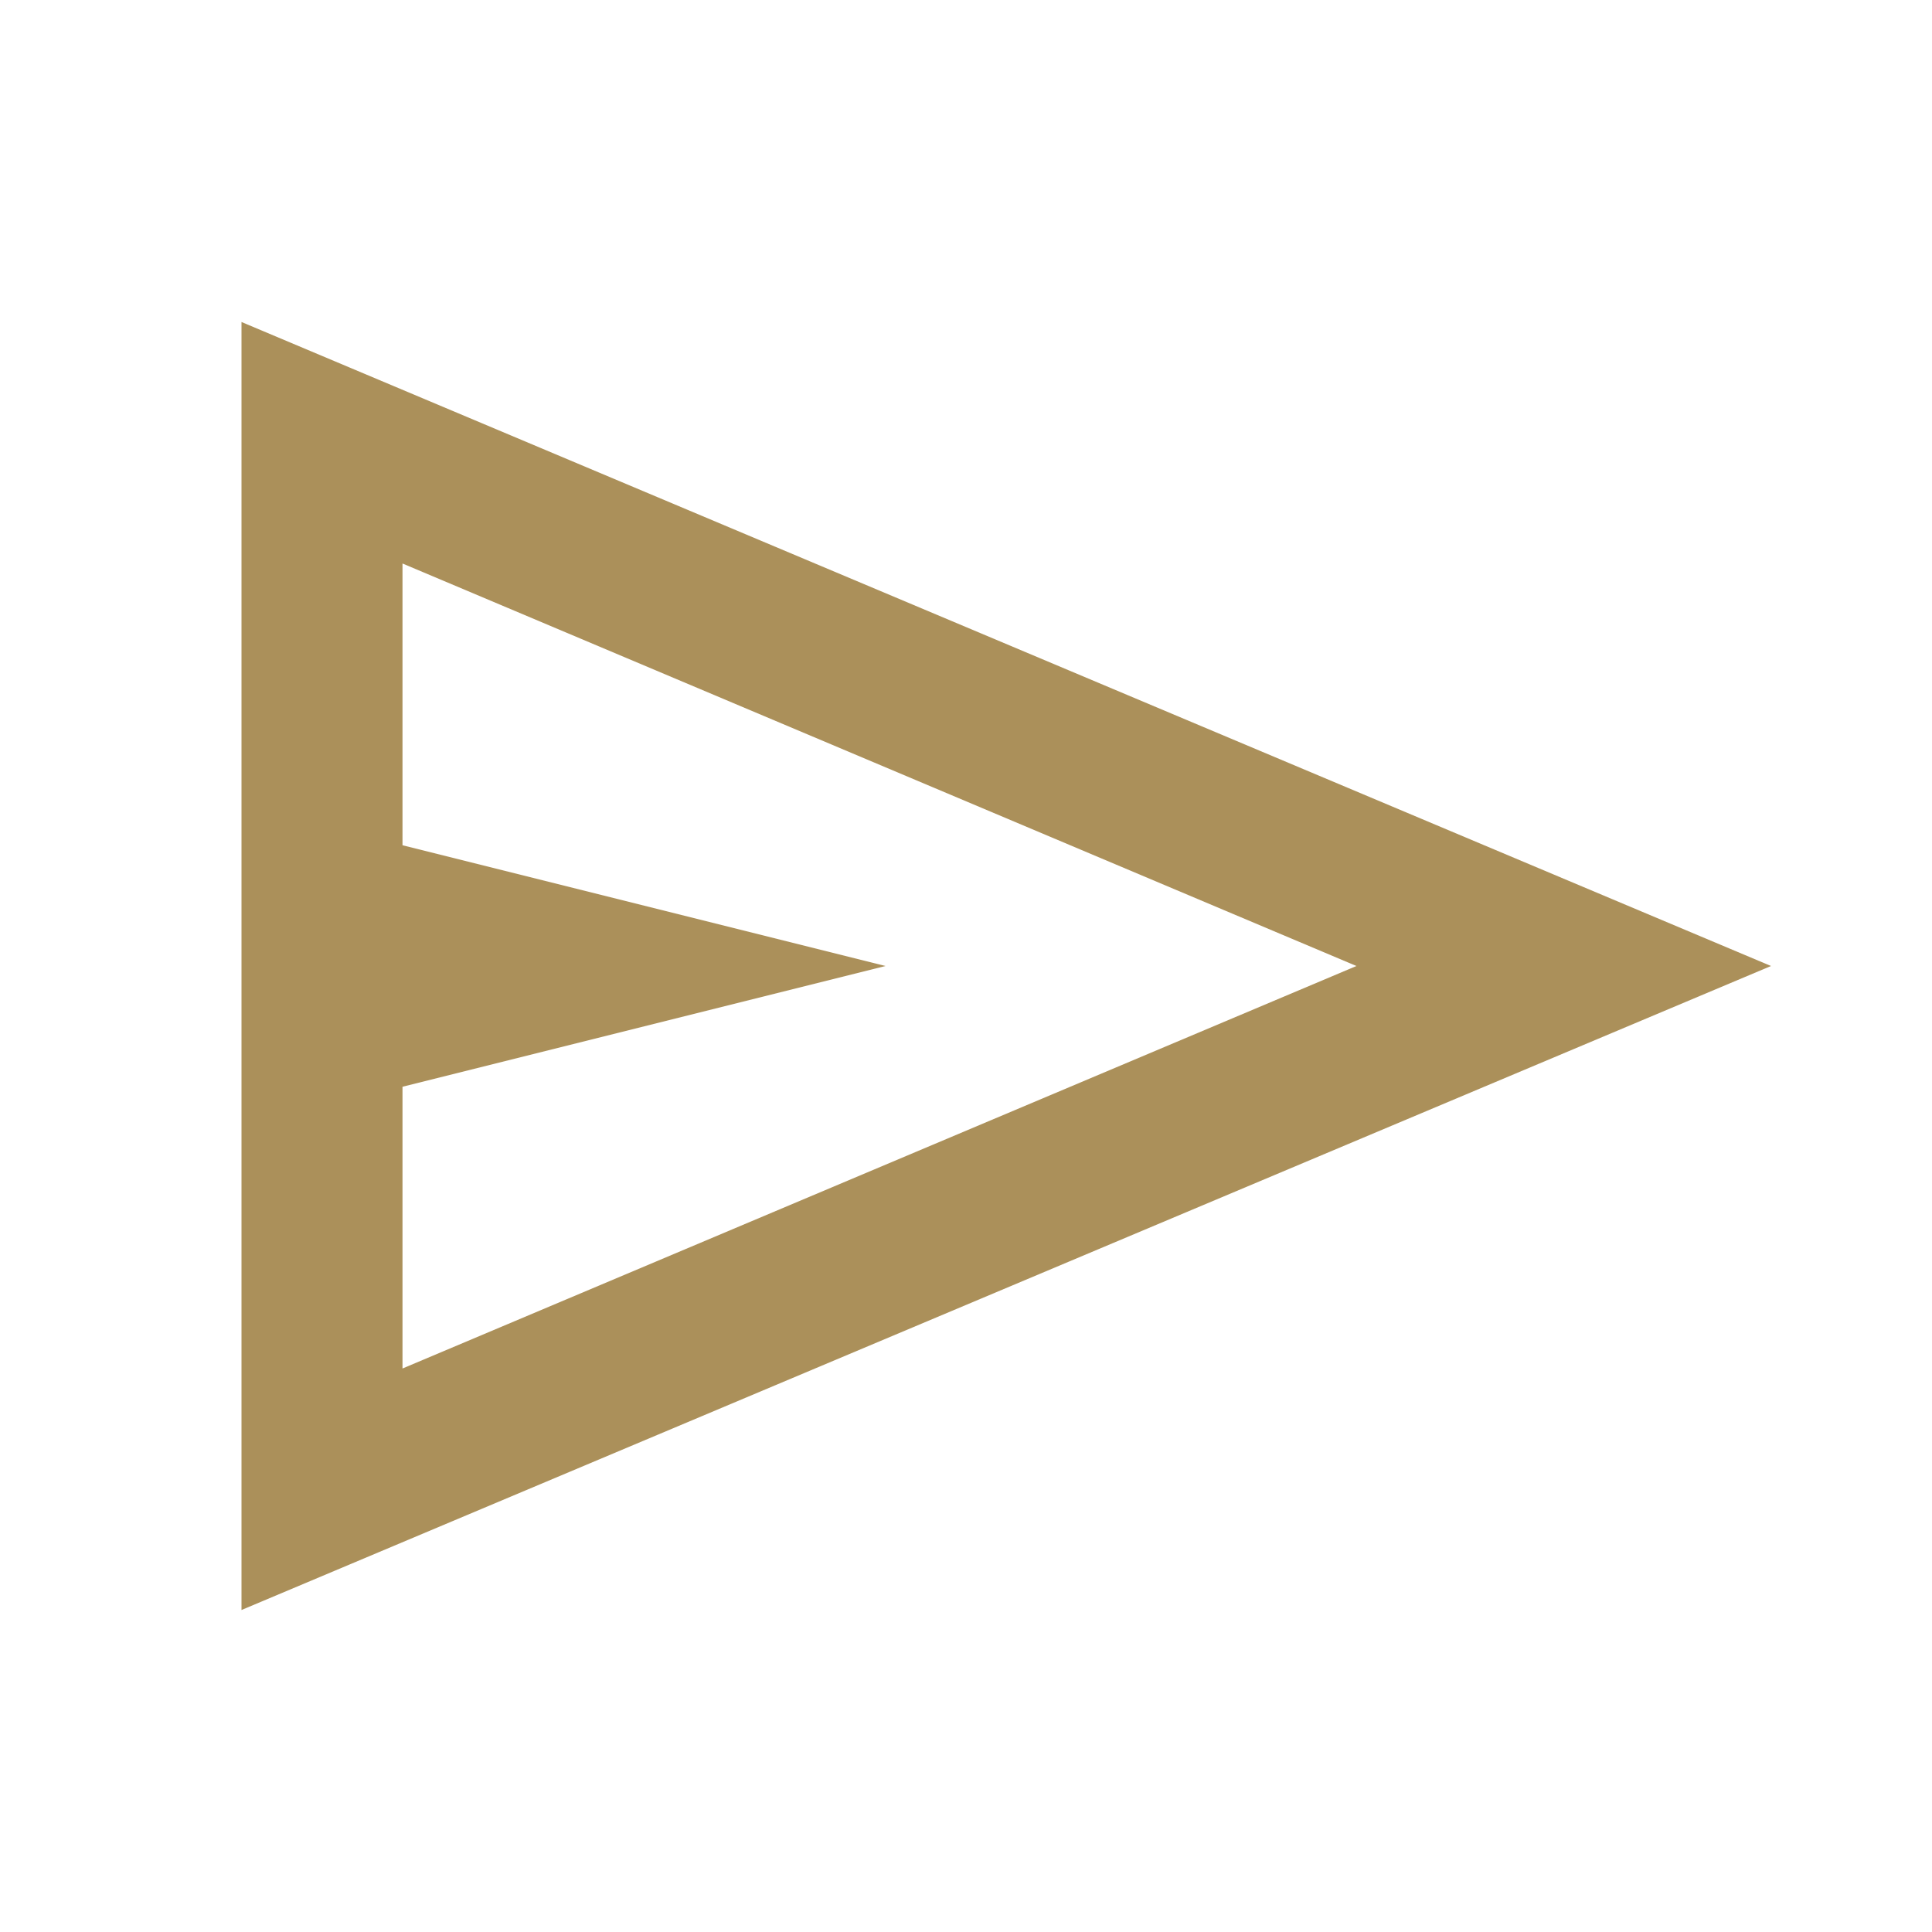 <svg xmlns="http://www.w3.org/2000/svg" width="24" height="24" viewBox="0 0 24 24" fill="none"><mask id="mask0_10120_735" style="mask-type:alpha" maskUnits="userSpaceOnUse" x="0" y="0" width="24" height="24"><rect width="24" height="24" fill="#D9D9D9"></rect></mask><g mask="url(#mask0_10120_735)"><path d="M3 20V4L22 12L3 20ZM5 17L16.85 12L5 7V10.5L11 12L5 13.5V17Z" fill="#AB905A"></path></g></svg>